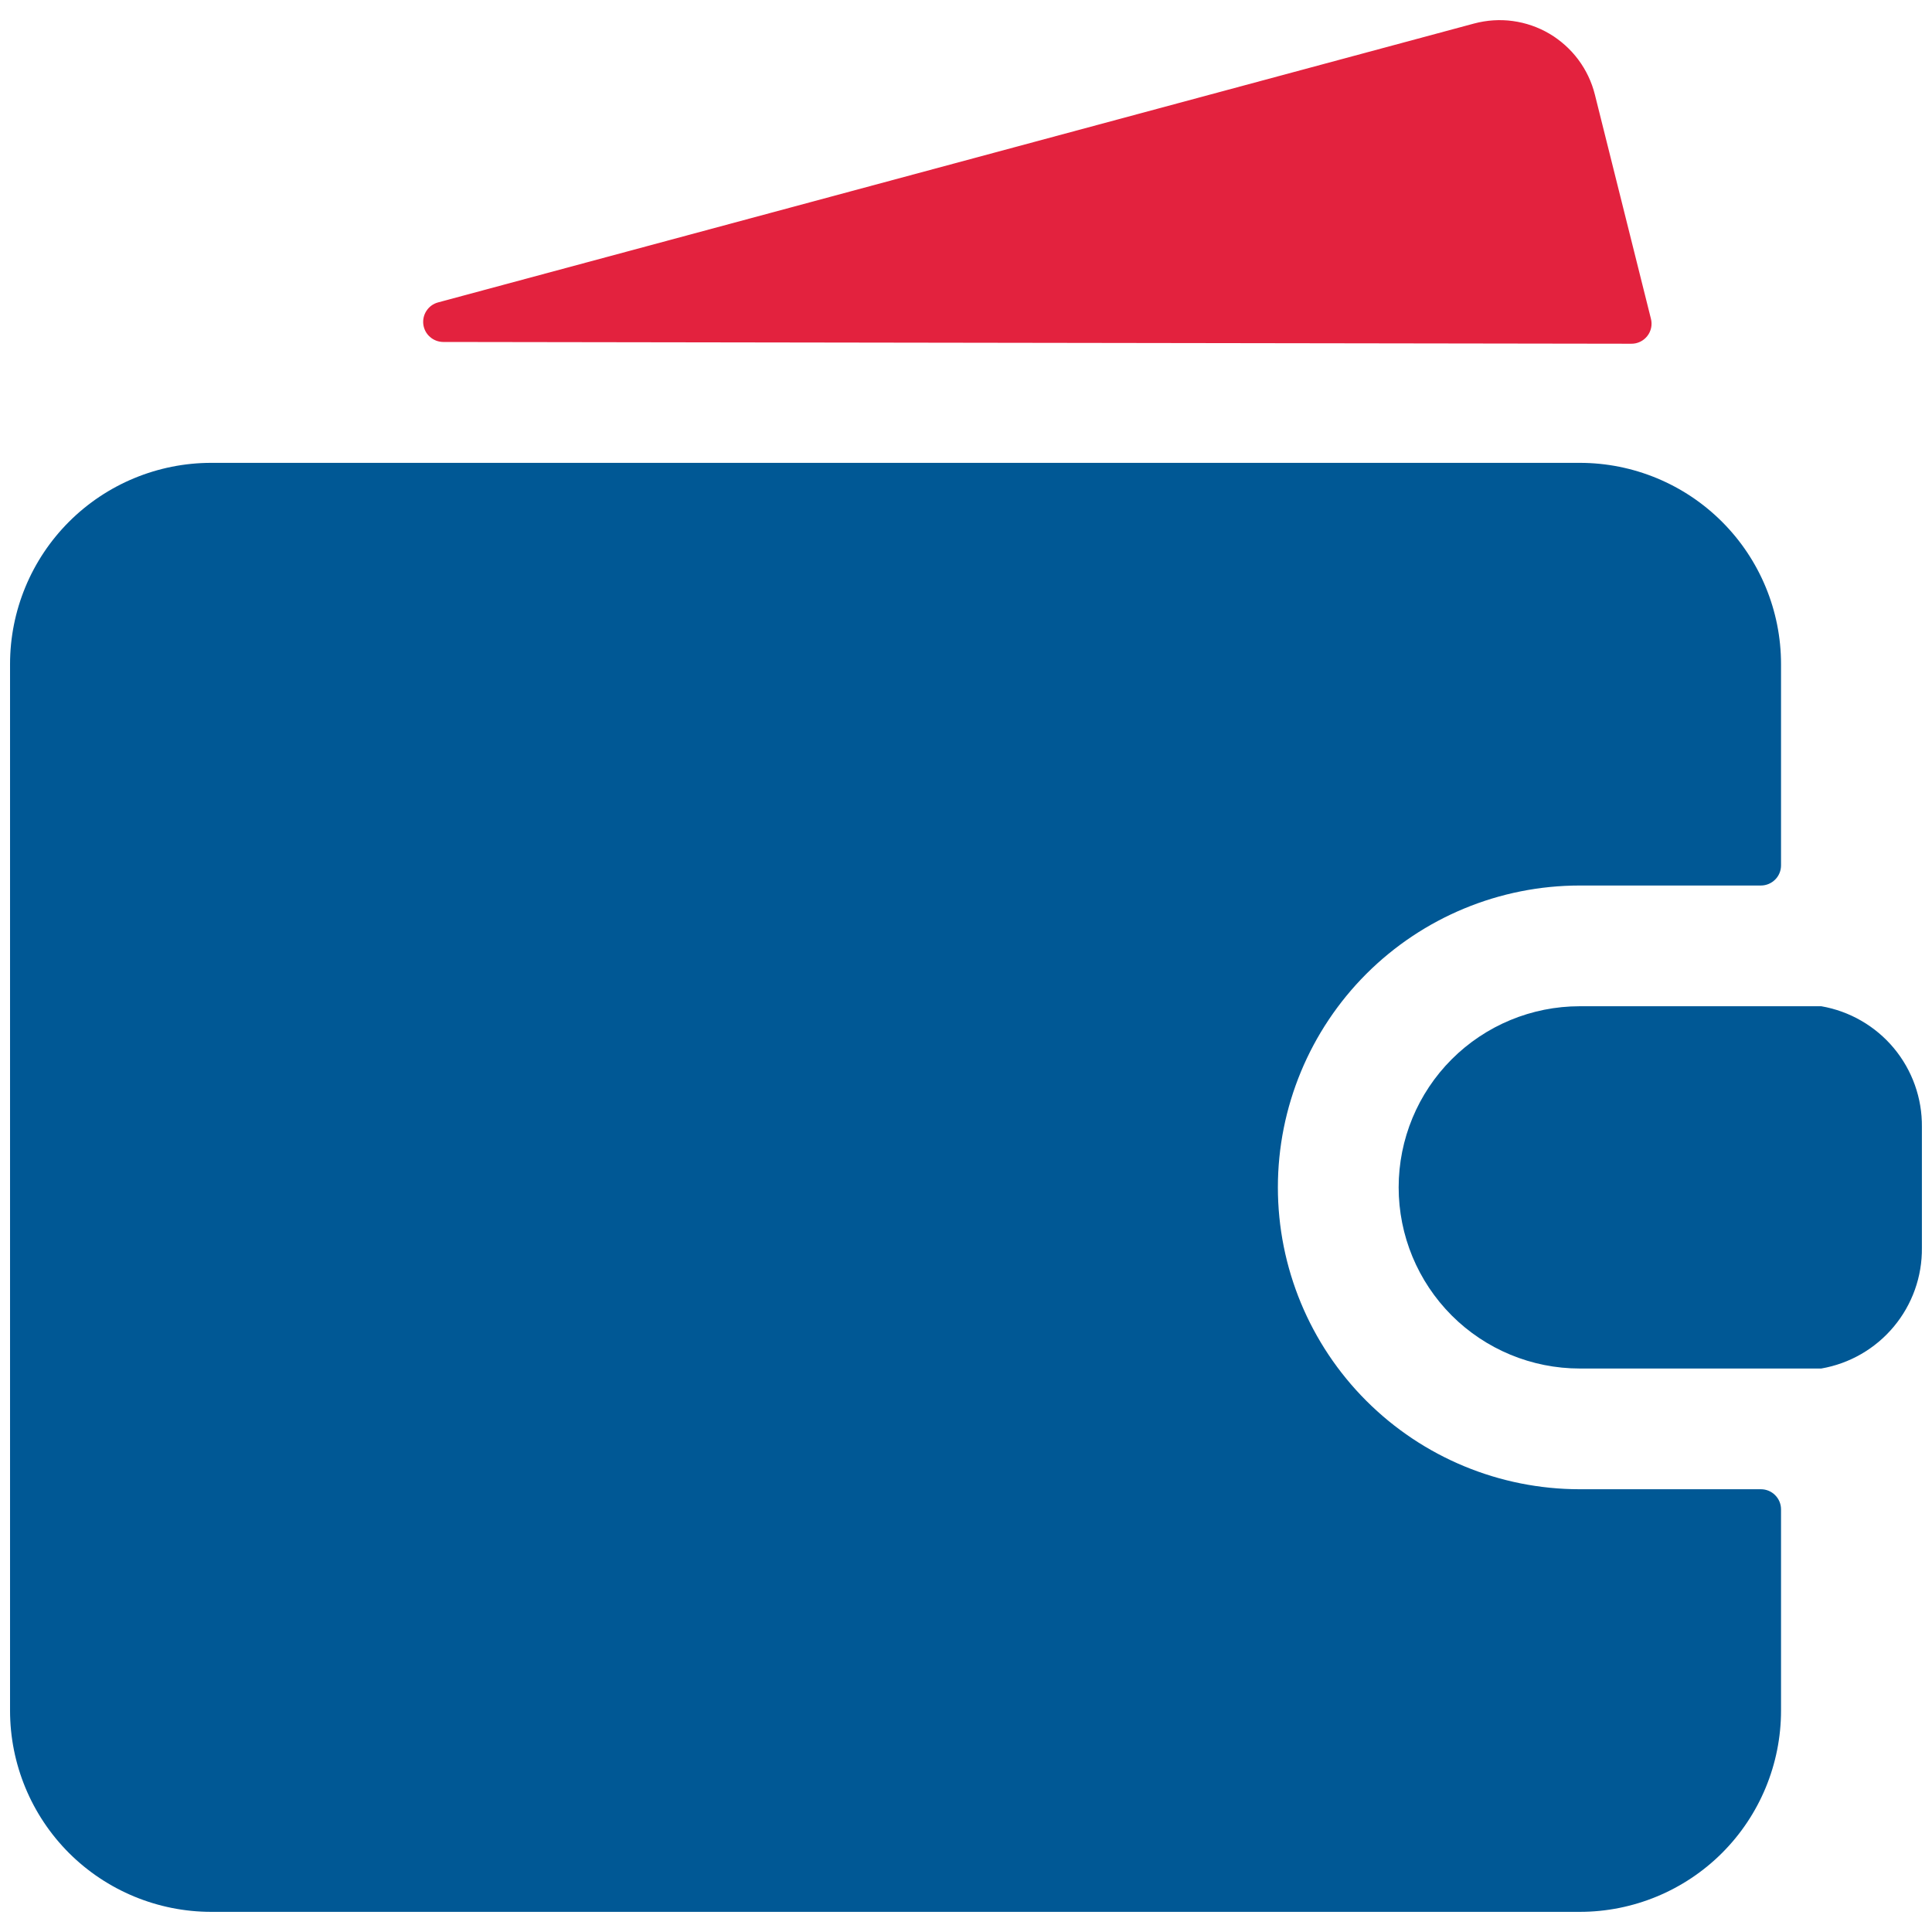 <svg width="35" height="35" viewBox="0 0 35 35" fill="none" xmlns="http://www.w3.org/2000/svg">
<g clip-path="url(#clip0_103_3554)">
<path d="M28.619 26.979C27.169 26.979 25.778 26.403 24.752 25.377C23.727 24.352 23.15 22.961 23.15 21.51C23.15 20.06 23.727 18.669 24.752 17.643C25.778 16.618 27.169 16.042 28.619 16.042H31.9C31.997 16.042 32.09 16.003 32.158 15.935C32.227 15.867 32.265 15.774 32.265 15.677V12.031C32.265 11.064 31.881 10.137 31.197 9.453C30.513 8.769 29.586 8.385 28.619 8.385H3.827C2.861 8.385 1.933 8.769 1.249 9.453C0.566 10.137 0.182 11.064 0.182 12.031V30.989C0.182 31.956 0.566 32.884 1.249 33.568C1.933 34.251 2.861 34.635 3.827 34.635H28.619C29.586 34.635 30.513 34.251 31.197 33.568C31.881 32.884 32.265 31.956 32.265 30.989V27.344C32.265 27.247 32.227 27.154 32.158 27.086C32.09 27.017 31.997 26.979 31.9 26.979H28.619Z" fill="#005895"/>
<path d="M32.994 18.229H28.619C27.749 18.229 26.914 18.575 26.299 19.19C25.684 19.805 25.338 20.64 25.338 21.51C25.338 22.381 25.684 23.215 26.299 23.831C26.914 24.446 27.749 24.792 28.619 24.792H32.994C33.508 24.703 33.974 24.434 34.308 24.033C34.642 23.633 34.823 23.126 34.817 22.604V20.417C34.823 19.895 34.642 19.388 34.308 18.987C33.974 18.587 33.508 18.318 32.994 18.229Z" fill="#005895"/>
<path d="M28.893 1.715C28.836 1.486 28.734 1.27 28.592 1.08C28.451 0.891 28.273 0.732 28.07 0.611C27.866 0.491 27.64 0.413 27.406 0.381C27.172 0.349 26.934 0.365 26.705 0.426L7.934 5.479C7.849 5.502 7.775 5.556 7.727 5.629C7.678 5.702 7.658 5.791 7.669 5.878C7.681 5.966 7.723 6.046 7.79 6.104C7.856 6.162 7.94 6.194 8.028 6.195L29.553 6.227C29.609 6.228 29.664 6.215 29.714 6.191C29.764 6.167 29.808 6.131 29.842 6.088C29.877 6.044 29.9 5.993 29.912 5.938C29.923 5.884 29.922 5.827 29.908 5.774L28.893 1.715Z" fill="#E3223E"/>
</g>
<defs>
<clipPath id="clip0_103_3554">
<rect width="35" height="35" fill="white"/>
</clipPath>
</defs>
</svg>
